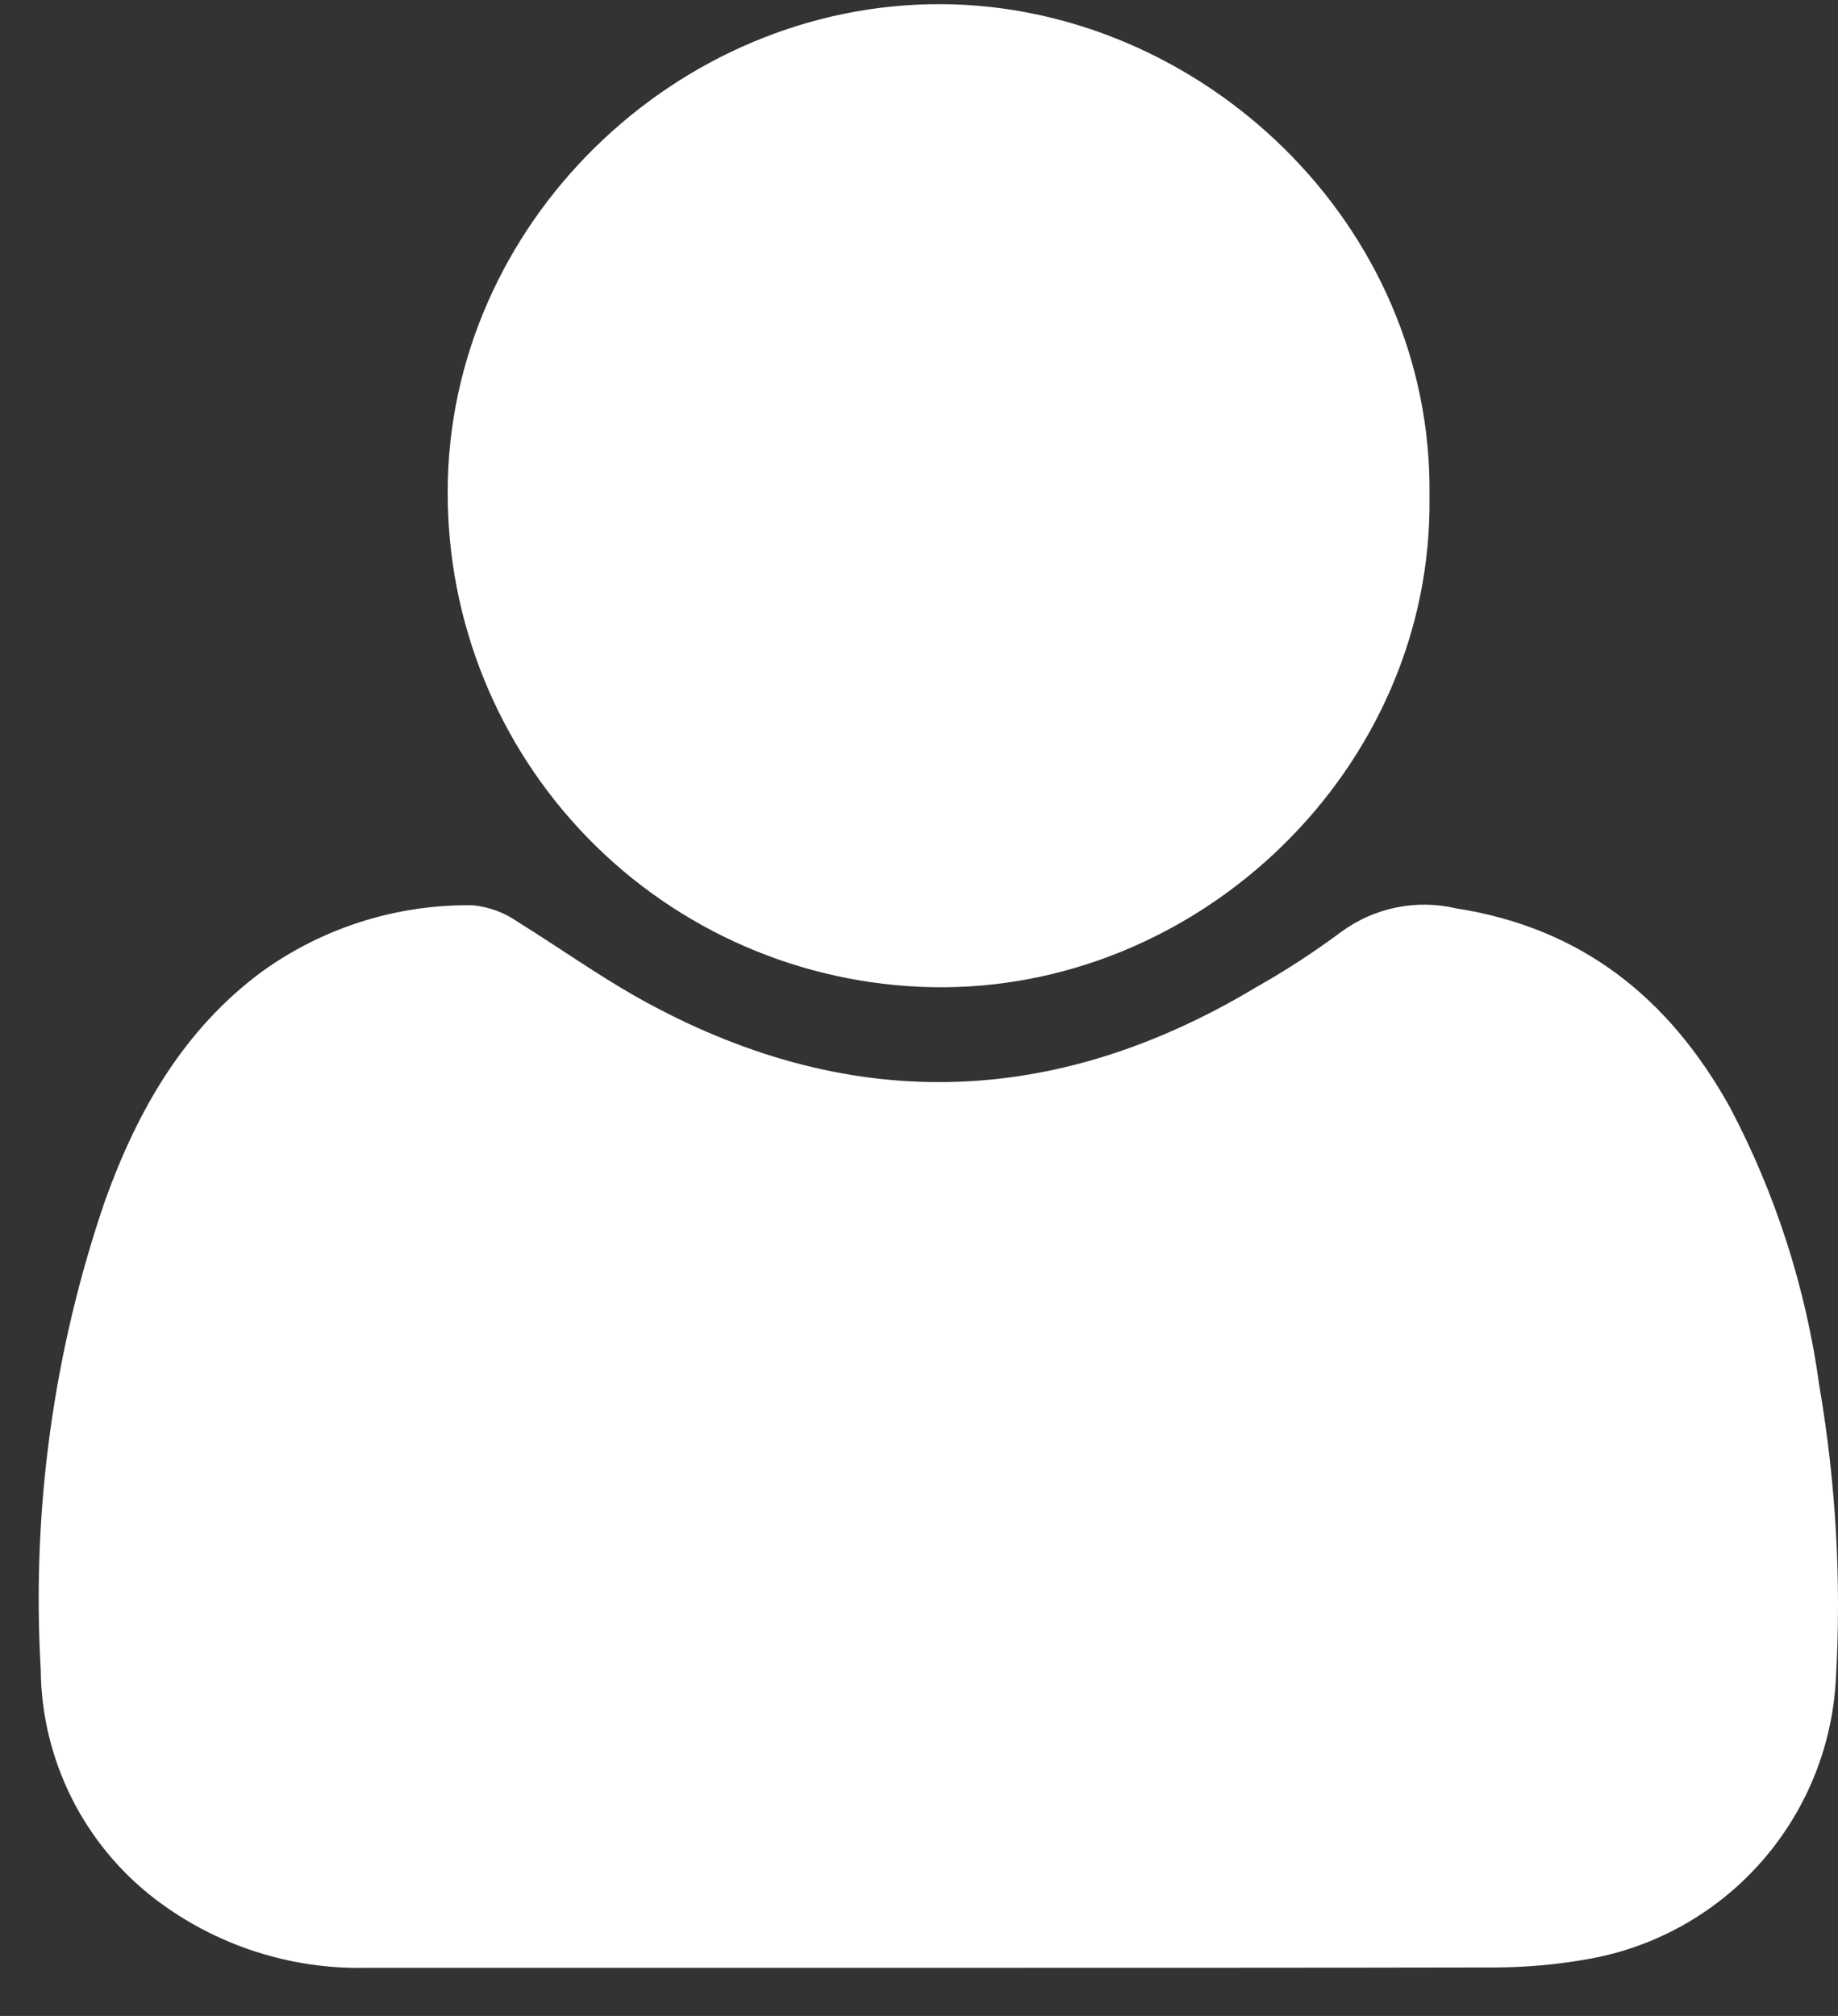 <svg width="31" height="34" viewBox="0 0 31 34" fill="none" xmlns="http://www.w3.org/2000/svg">
<rect x="0" y="0" width="31" height="34" fill="#333333" stroke="none"/>
<path d="M15.838 33.188H6.184C4.898 33.218 3.64 32.809 2.617 32.029C1.411 31.105 0.698 29.675 0.687 28.154C0.532 25.473 0.901 22.787 1.773 20.246C2.316 18.736 3.097 17.361 4.422 16.384C5.456 15.64 6.702 15.249 7.976 15.268C8.251 15.295 8.515 15.393 8.741 15.553C9.403 15.964 10.065 16.434 10.751 16.822C14.252 18.785 17.729 18.719 21.17 16.66V16.659C21.674 16.376 22.16 16.06 22.624 15.715C23.182 15.306 23.891 15.162 24.565 15.321C26.681 15.652 28.148 16.831 29.171 18.663H29.171C29.948 20.132 30.46 21.726 30.685 23.372C30.966 25.012 31.06 26.679 30.963 28.34C30.898 29.488 30.444 30.58 29.676 31.436C28.908 32.292 27.872 32.861 26.737 33.049C26.242 33.135 25.74 33.179 25.237 33.182C22.104 33.188 18.974 33.188 15.838 33.188L15.838 33.188Z" fill="white"/>
<path d="M24.11 8.37C24.176 12.96 20.225 16.742 15.711 16.649C13.528 16.604 11.449 15.704 9.923 14.142C8.397 12.58 7.545 10.481 7.551 8.297C7.551 3.783 11.409 0.047 15.883 0.07C20.248 0.094 24.176 3.77 24.11 8.37H24.11Z" fill="white"/>
</svg>
